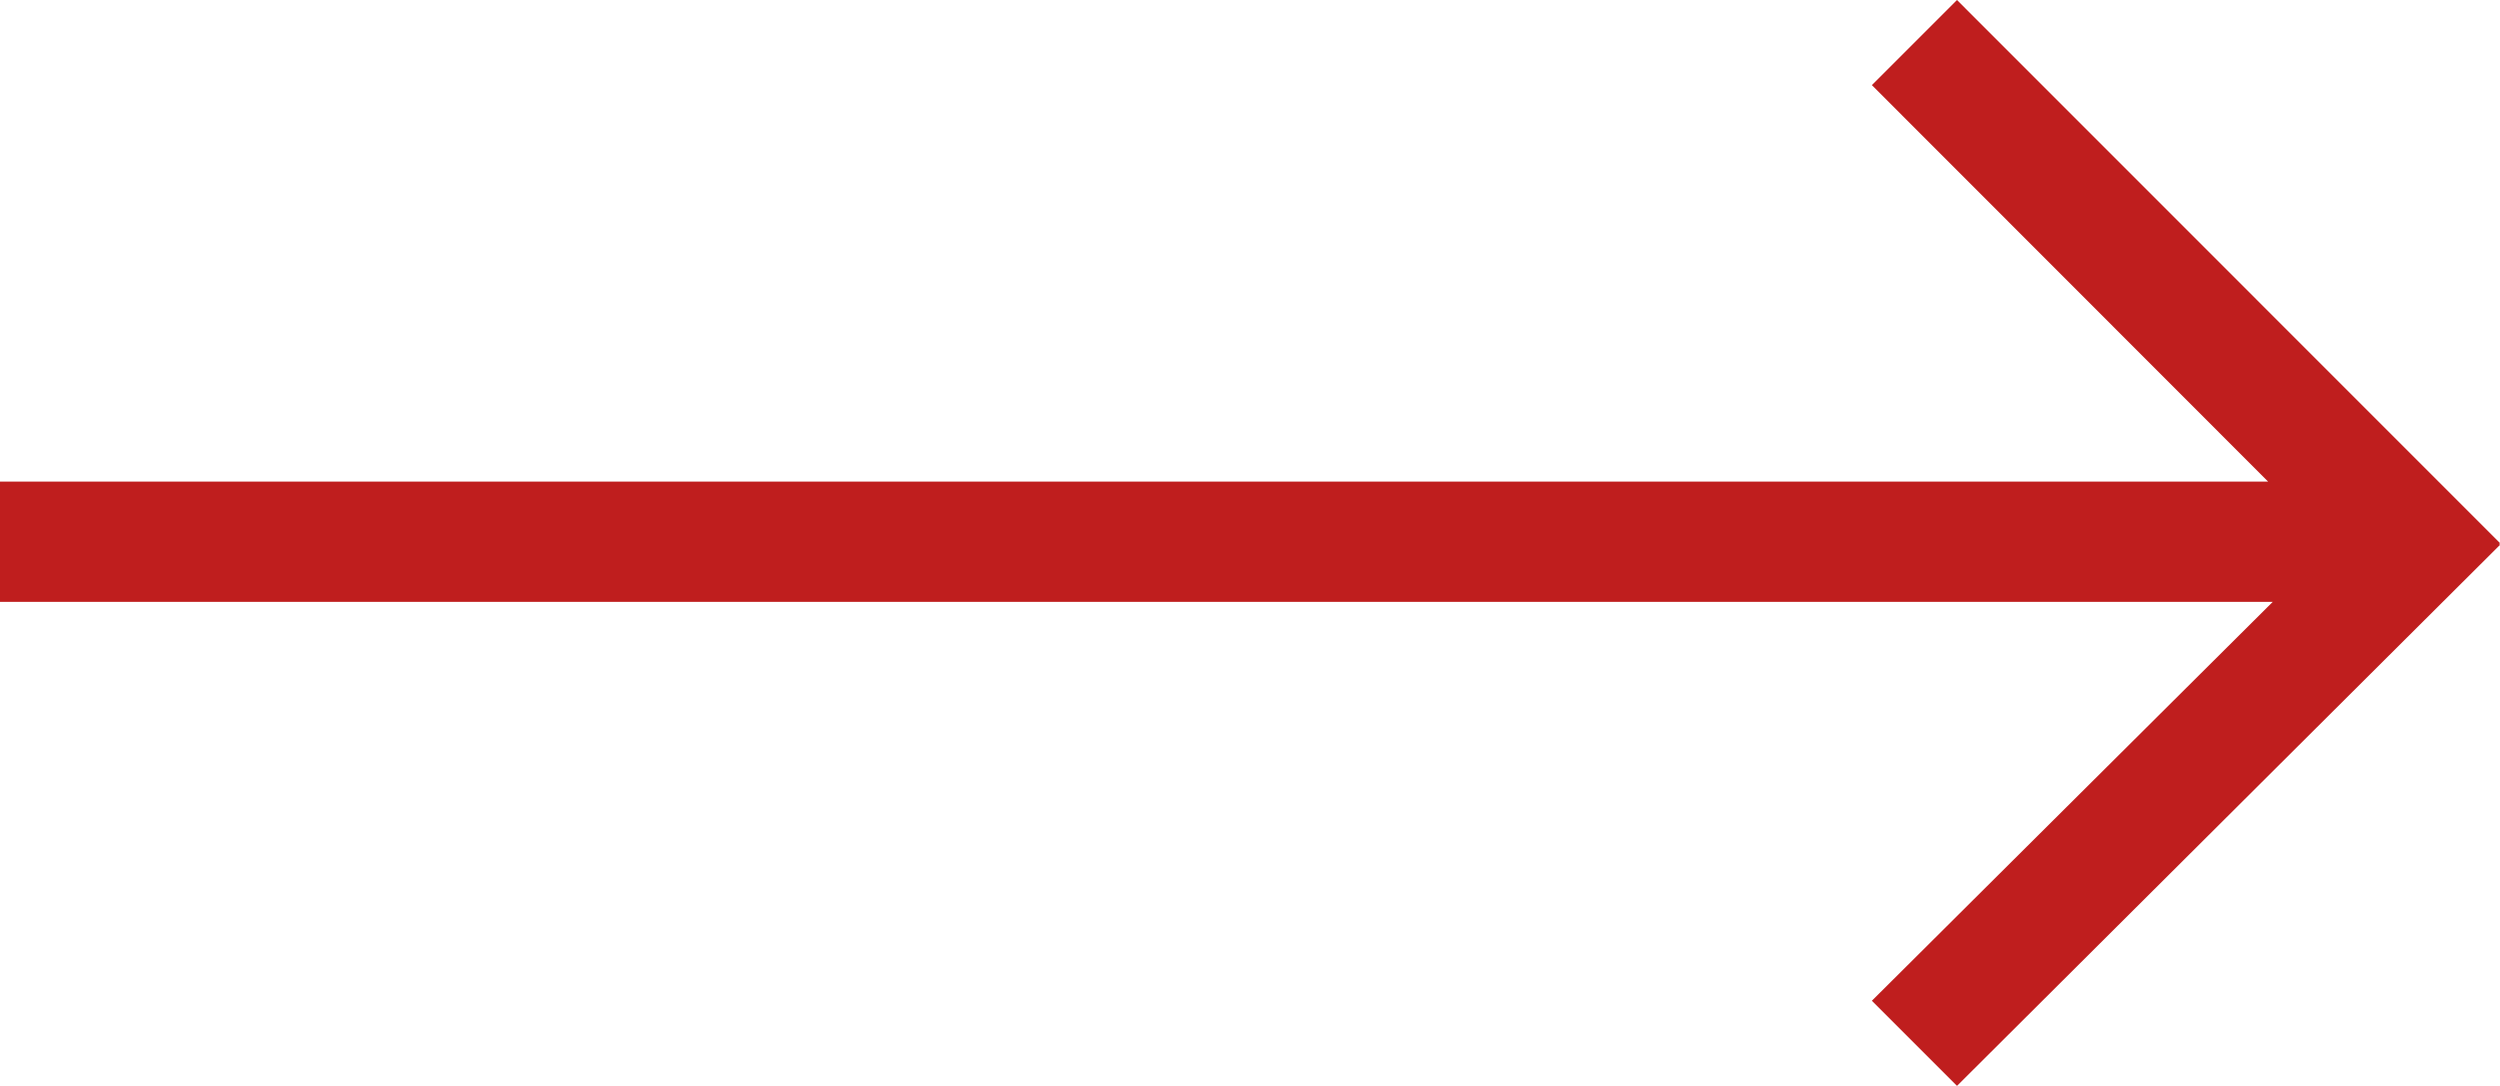<svg xmlns="http://www.w3.org/2000/svg" width="20" height="8.688" viewBox="0 0 20 8.688">
  <path id="Path_11" data-name="Path 11" d="M302,414.241h18.145l-3.17-3.172.681-.681L322,414.733l-.007.007.007.007-4.344,4.328-.681-.681,3.207-3.191H302Z" transform="translate(-302 -410.388)" fill="#bf1e1e"/>
</svg>
